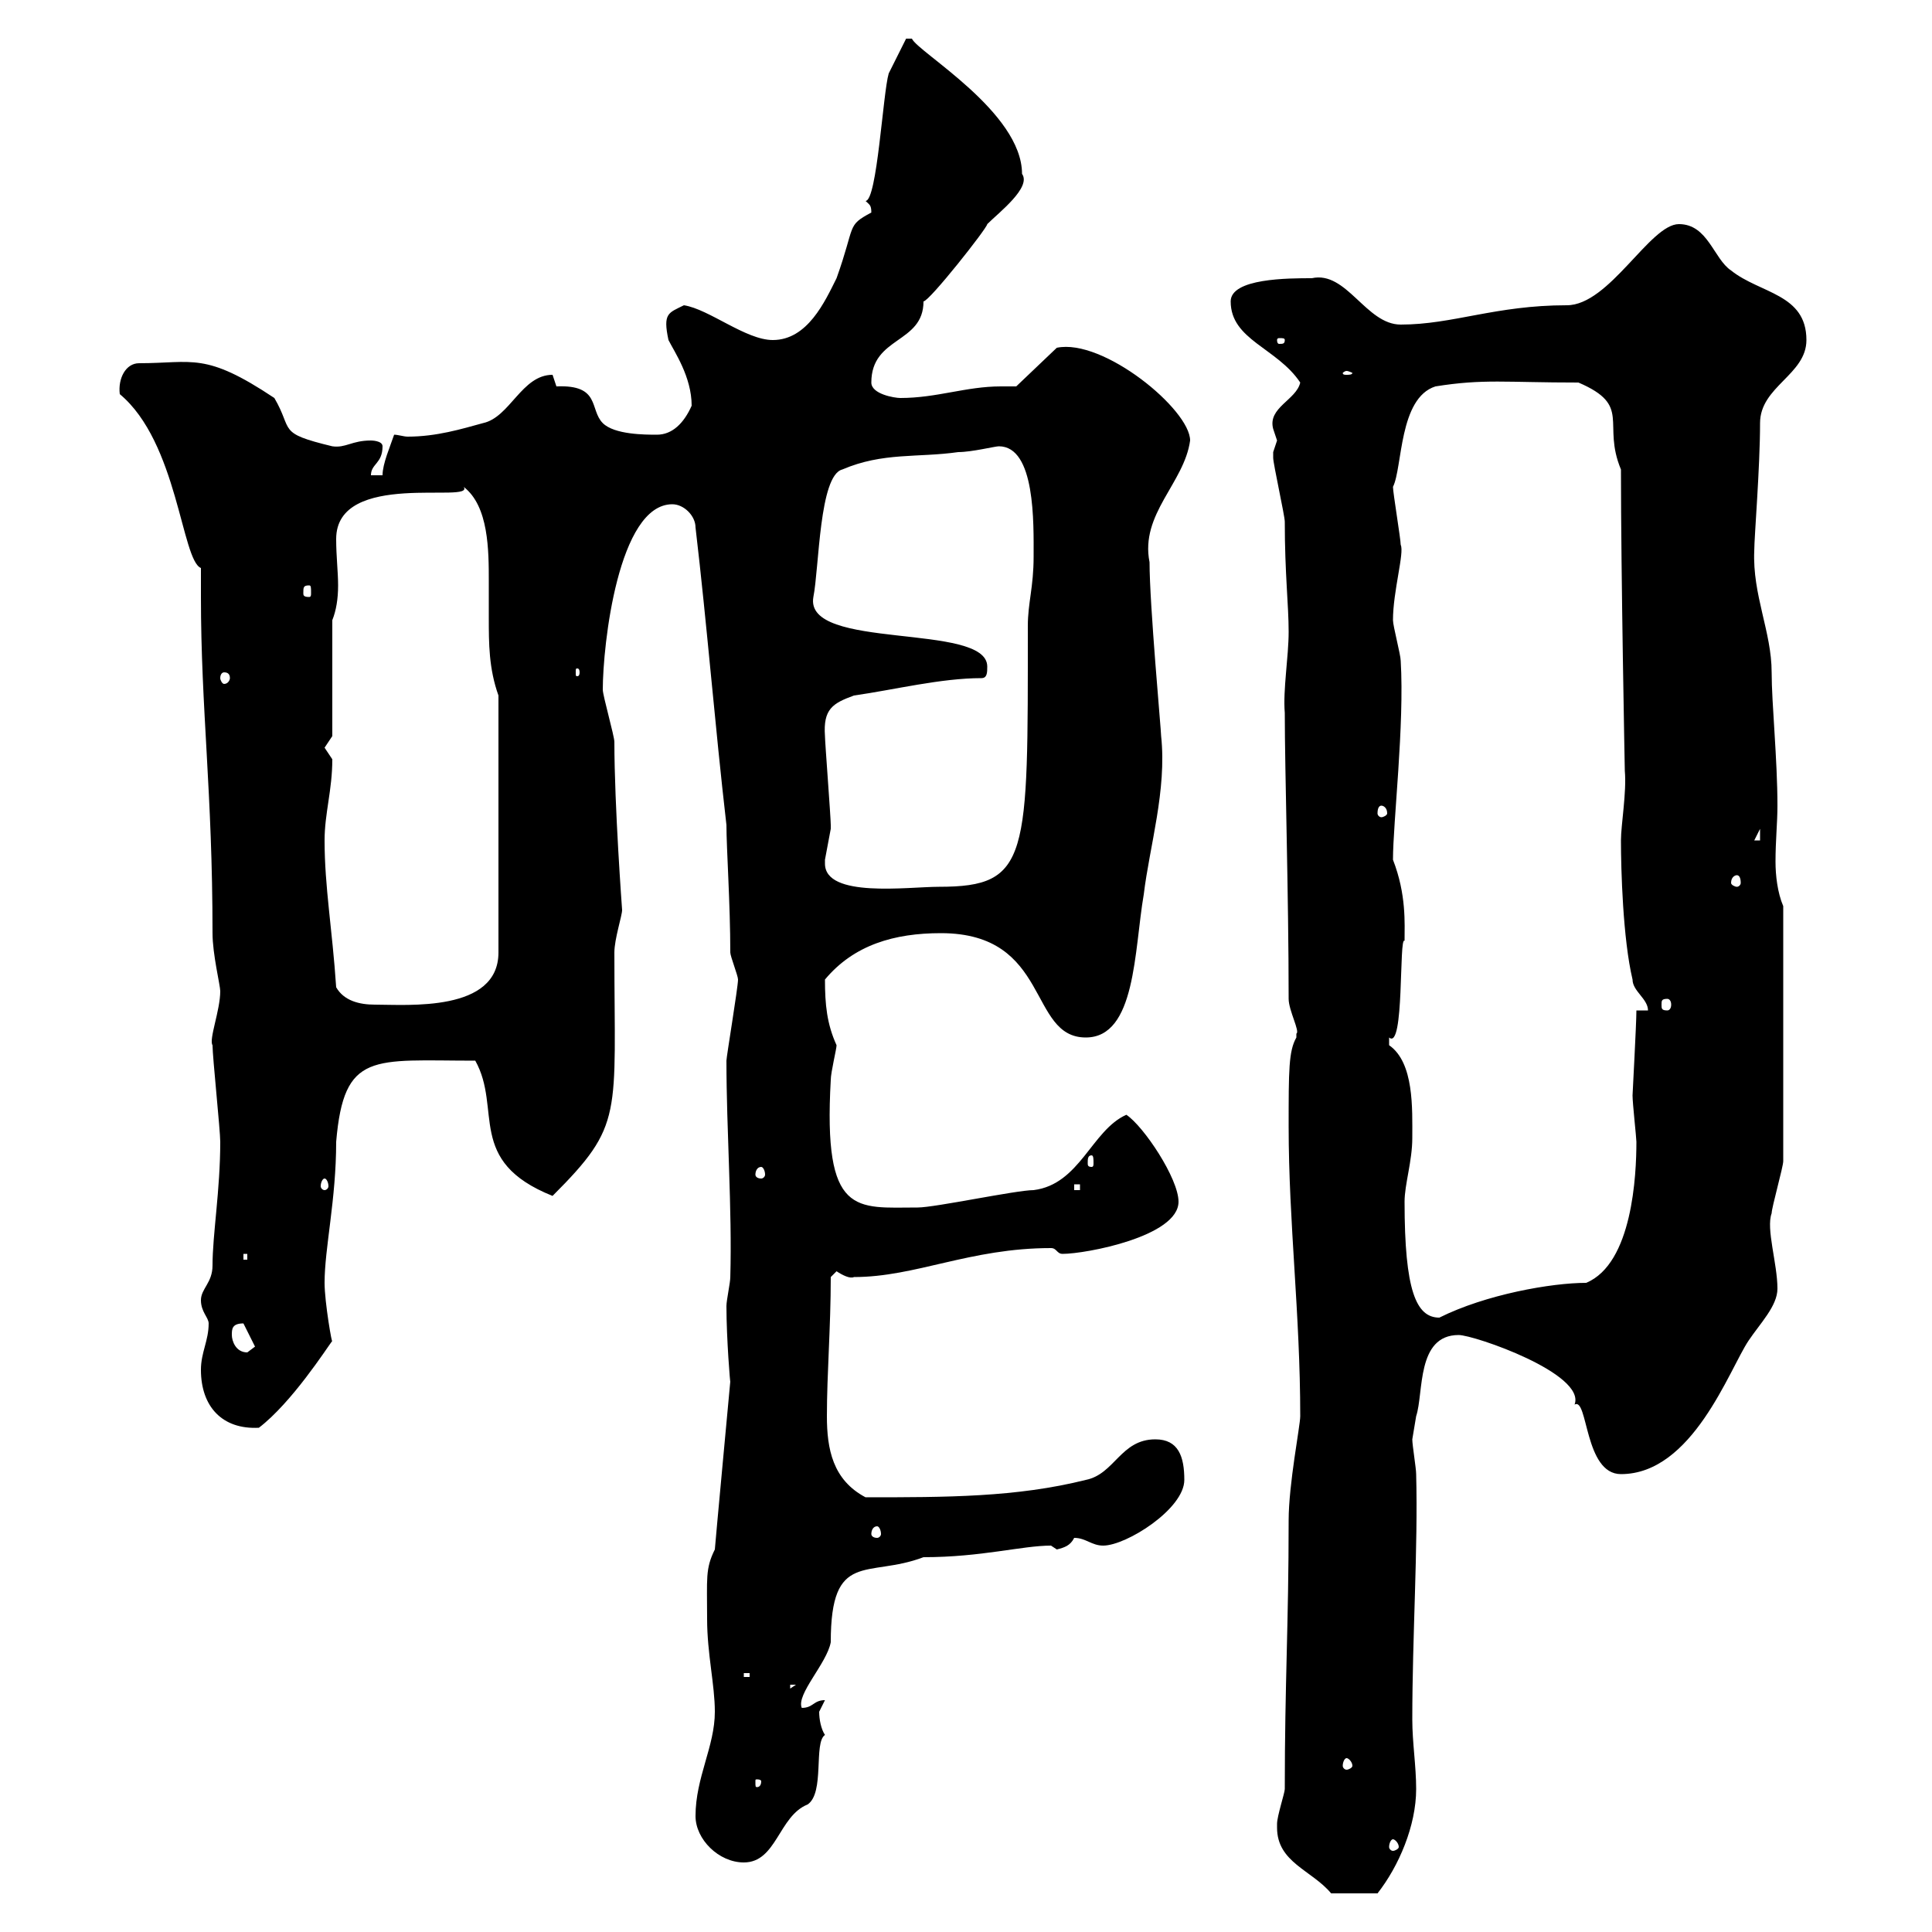 <svg xmlns="http://www.w3.org/2000/svg" xmlns:xlink="http://www.w3.org/1999/xlink" width="300" height="300"><path d="M198.30 283.80C198.30 289.20 203.70 290.40 206.70 294L213.90 294C217.20 289.80 219.90 283.50 219.90 277.80C219.90 274.20 219.30 270.60 219.30 267C219.30 254.10 220.20 240.30 219.90 228.90C219.90 228 219.30 224.40 219.30 223.50C219.30 223.50 219.90 219.90 219.90 219.90C221.10 216.30 219.90 207.30 226.50 207.30C228.90 207.30 246.30 213.30 244.50 218.10C246.60 216.90 246 228.90 251.70 228.90C262.80 228.90 268.50 212.70 271.50 208.20C273.30 205.50 276 202.80 276 200.10C276 196.20 274.20 190.80 275.10 188.40C275.10 187.50 276.90 181.20 276.90 180.30L276.90 140.70C276 138.60 275.70 135.90 275.70 133.80C275.70 130.50 276 127.80 276 125.10C276 117.90 275.10 109.20 275.10 104.40C275.10 98.10 272.10 92.40 272.40 85.50C272.40 83.40 273.30 72.60 273.30 65.70C273.30 60 280.50 58.20 280.50 52.80C280.50 45.60 273.30 45.60 268.80 42C266.10 40.20 265.20 34.80 260.70 34.80C256.20 34.80 249.90 47.40 243.30 47.40C232.20 47.40 225.60 50.40 217.50 50.40C212.10 50.40 209.10 42 203.70 43.20C200.10 43.20 191.10 43.20 191.10 46.80C191.10 52.80 198.30 54 201.90 59.40C201.30 62.10 196.80 63.30 197.70 66.60C197.70 66.60 198.30 68.40 198.30 68.40C198.30 68.40 197.70 70.20 197.70 70.20C197.70 71.10 197.70 71.10 197.70 71.10C197.70 72 199.50 80.10 199.50 81C199.50 89.10 200.10 93.90 200.10 98.10C200.10 102 199.20 107.10 199.50 110.70C199.50 119.70 200.10 138.90 200.10 155.10C200.10 156.90 201.90 160.20 201.30 160.50C201.30 160.50 201.30 161.10 201.30 161.10C200.10 163.20 200.10 166.20 200.10 174.90C200.10 189.90 201.90 204 201.90 219.90C201.90 221.40 200.10 230.40 200.10 236.10C200.10 252.30 199.50 261.30 199.50 277.80C199.50 278.40 198.30 282 198.30 283.20C198.30 283.20 198.30 283.80 198.30 283.80ZM108 282C108 285.60 111.60 289.20 115.50 289.20C120.60 289.20 120.90 282 125.40 280.20C128.10 278.40 126.30 270.60 128.10 269.40C127.50 268.50 127.20 267 127.20 265.80C127.20 265.80 128.10 264 128.10 264C126.30 264 126.30 265.20 124.50 265.20C123.60 263.10 128.40 258.30 129 255C129 240.60 134.70 245.10 143.40 241.80C152.40 241.80 158.70 240 163.20 240C163.20 240 164.10 240.60 164.10 240.60C165.30 240.30 166.20 240 166.80 238.80C168.60 238.80 169.50 240 171.30 240C174.90 240 183.90 234.30 183.90 229.80C183.90 226.20 183 223.50 179.40 223.50C174 223.50 173.10 228.90 168.60 229.80C157.80 232.50 147 232.50 134.40 232.50C129.30 229.80 128.40 225 128.40 219.90C128.40 213.30 129 206.10 129 198.30C129 198.30 129.90 197.40 129.90 197.40C130.80 198 132 198.60 132.60 198.30C142.20 198.30 150.60 193.80 163.20 193.80C164.10 193.80 164.10 194.70 165 194.70C168.60 194.70 183 192 183 186.60C183 183 177.60 174.90 174.90 173.10C169.50 175.50 167.70 183.90 160.50 184.80C157.80 184.80 145.20 187.50 142.50 187.50C132.90 187.50 127.80 189 129 167.70C129 166.50 129.90 162.90 129.90 162.30C128.40 159 128.10 156 128.10 152.10C132.60 146.70 138.90 144.90 146.10 144.90C163.20 144.90 159.60 161.10 168.60 161.10C176.40 161.10 176.10 147.60 177.60 138.90C178.50 131.40 181.20 122.70 180.30 114.30C180.30 113.40 178.50 93.90 178.50 87.30C177 79.80 183.90 75 184.80 68.40C184.80 63.60 171.30 52.50 164.10 54L157.80 60C156.90 60 156.30 60 155.40 60C150 60 145.50 61.80 139.80 61.80C138.90 61.80 135.30 61.20 135.30 59.40C135.30 52.20 143.40 53.40 143.40 46.80C144.30 46.80 153.30 35.40 153.30 34.80C155.10 33 160.20 29.10 158.70 27C158.70 17.40 142.50 8.10 141.60 6L140.70 6C140.70 6 138.90 9.60 138 11.40C137.10 14.40 136.20 31.20 134.40 31.20C135 31.80 135.30 31.80 135.30 33C131.40 35.10 132.90 34.80 129.90 43.20C128.10 46.80 125.40 52.80 120 52.80C115.80 52.80 110.10 48 106.20 47.40C103.80 48.60 102.90 48.60 103.80 52.80C104.70 54.60 107.40 58.50 107.40 63C106.20 65.70 104.40 67.50 102 67.50C100.20 67.50 95.40 67.50 93.60 65.70C91.50 63.60 93.30 59.70 86.40 60C86.40 60 85.80 58.20 85.80 58.20C81 58.20 79.20 64.80 75 65.70C71.70 66.60 67.80 67.80 63.30 67.80C62.70 67.80 61.80 67.50 61.20 67.50C60.60 69.30 59.40 72 59.40 73.80L57.60 73.80C57.60 72 59.40 72 59.40 69.30C59.40 68.40 57.60 68.40 57.60 68.40C54.60 68.40 53.70 69.60 51.60 69.30C42.90 67.20 45.60 66.90 42.60 61.80C31.80 54.60 30 56.40 21.60 56.40C19.50 56.40 18.30 58.80 18.60 61.20C27.60 68.70 28.20 87 31.20 88.20C31.20 90 31.20 91.20 31.20 92.70C31.20 110.10 33 123 33 144.90C33 148.20 34.20 153 34.20 153.90C34.20 156.90 32.40 161.40 33 162.30C33 164.10 34.20 175.50 34.20 177.30C34.20 184.80 33 191.70 33 196.50C33 199.20 31.20 200.10 31.20 201.90C31.20 203.70 32.40 204.60 32.40 205.50C32.40 208.20 31.20 210 31.20 212.70C31.20 218.40 34.50 222 40.20 221.70C45.30 217.80 50.70 209.40 51.60 208.20C51.60 209.10 50.40 202.20 50.40 199.20C50.40 193.80 52.20 186.30 52.20 177.30C53.40 163.20 57.90 164.70 73.80 164.70C78 172.20 72.30 180.30 85.80 185.70C96.90 174.60 95.40 173.40 95.40 147.90C95.40 145.80 96.60 142.20 96.60 141.30C96.60 141.30 95.40 125.10 95.40 115.20C95.40 114.30 93.60 108 93.60 107.10C93.60 100.20 96 78.30 104.40 78.30C106.20 78.30 108 80.10 108 81.90C109.80 97.20 111 112.50 112.80 128.10C112.80 131.70 113.40 140.40 113.40 147.90C113.40 148.50 114.60 151.50 114.60 152.10C114.60 153.30 112.80 164.10 112.80 164.70C112.80 175.50 113.70 187.80 113.40 198.30C113.40 199.20 112.80 201.90 112.80 202.80C112.80 207.90 113.40 215.10 113.40 214.50C113.40 214.50 111 240.30 111 240.60C109.50 243.60 109.80 245.10 109.80 251.40C109.80 256.80 111 261.60 111 265.80C111 271.20 108 276 108 282ZM216.30 285.60C216.60 285.60 217.20 286.20 217.20 286.80C217.20 287.10 216.60 287.40 216.30 287.40C216 287.40 215.70 287.10 215.70 286.80C215.70 286.20 216 285.60 216.30 285.60ZM118.20 276.60C118.20 277.50 117.60 277.50 117.60 277.50C117.30 277.50 117.30 277.50 117.30 276.60C117.30 276.30 117.30 276.30 117.60 276.30C117.60 276.30 118.20 276.30 118.20 276.60ZM209.10 273C209.40 273 210 273.60 210 274.20C210 274.50 209.40 274.80 209.10 274.80C208.80 274.80 208.50 274.50 208.50 274.20C208.50 273.60 208.80 273 209.10 273ZM122.70 261.60L123.60 261.60L122.70 262.20ZM115.50 259.80L116.40 259.80L116.40 260.40L115.50 260.40ZM136.20 237C136.50 237 136.80 237.60 136.80 238.20C136.80 238.50 136.50 238.80 136.20 238.80C135.60 238.80 135.30 238.50 135.30 238.20C135.30 237.60 135.60 237 136.20 237ZM36 207.30C36 206.40 36 205.50 37.80 205.50L39.60 209.10C39.60 209.10 38.40 210 38.40 210C36.60 210 36 208.20 36 207.30ZM218.10 186.60C218.10 183.90 219.30 180.30 219.30 176.70C219.30 172.20 219.60 165 215.70 162.30C215.70 162.30 215.70 162.30 215.70 161.10C218.10 163.20 217.20 145.20 218.10 146.10C218.10 143.40 218.40 138.90 216.30 133.50C216.30 127.80 218.10 112.50 217.50 102.60C217.50 101.70 216.30 97.20 216.30 96.30C216.30 91.80 218.10 85.80 217.50 84.60C217.50 83.70 216.30 76.50 216.30 75.60C217.80 72.60 217.20 61.80 222.90 60C230.40 58.80 233.70 59.40 245.10 59.40C253.50 63 248.70 65.70 251.70 72.90C251.70 89.10 252.30 119.70 252.30 119.70C252.60 123 251.70 128.10 251.70 130.50C251.70 135 252 145.80 253.50 152.10C253.50 153.90 255.90 155.10 255.90 156.90L254.10 156.90C254.10 159 253.50 169.80 253.50 170.10C253.50 171.30 254.10 176.70 254.10 177.30C254.10 182.40 253.50 196.20 246.30 199.20C240.90 199.20 230.70 201 223.50 204.60C219.90 204.60 218.10 200.40 218.10 186.60ZM37.80 194.70L38.40 194.70L38.40 195.60L37.80 195.60ZM166.80 183.90L167.70 183.90L167.70 184.80L166.80 184.80ZM50.40 183C50.70 183 51 183.60 51 184.20C51 184.50 50.70 184.80 50.40 184.80C50.10 184.80 49.80 184.50 49.80 184.20C49.80 183.60 50.10 183 50.40 183ZM118.20 181.20C118.50 181.20 118.80 181.80 118.80 182.40C118.80 182.70 118.50 183 118.20 183C117.60 183 117.30 182.70 117.30 182.40C117.30 181.80 117.60 181.20 118.20 181.20ZM169.50 179.40C169.80 179.40 169.80 180 169.80 180.60C169.80 180.90 169.80 181.20 169.50 181.20C168.90 181.20 168.90 180.90 168.90 180.60C168.90 180 168.90 179.40 169.50 179.40ZM52.20 153.30C51.60 144.30 50.40 137.70 50.40 130.50C50.40 126.30 51.60 122.70 51.60 117.90C51.60 117.90 50.40 116.10 50.40 116.10C50.40 116.10 51.60 114.30 51.60 114.30L51.60 96.30C52.20 94.80 52.50 93 52.50 90.90C52.50 88.80 52.20 86.40 52.20 83.70C52.20 72.90 73.80 78.30 72 75.60C75.90 78.60 75.90 85.50 75.90 90.30C75.90 92.10 75.90 93.90 75.90 96C75.90 99.90 75.90 103.80 77.40 108L77.40 147.90C77.40 157.20 63.30 156 58.20 156C55.80 156 53.40 155.40 52.20 153.30ZM258.90 155.10C259.20 155.10 259.50 155.40 259.50 156C259.50 156.60 259.20 156.90 258.90 156.90C258 156.90 258 156.60 258 156C258 155.40 258 155.10 258.90 155.10ZM128.10 134.10C128.10 134.10 128.10 133.50 128.10 133.50C128.10 133.50 129 128.70 129 128.70C129 128.10 129 128.10 129 128.10C129 126.90 128.10 115.20 128.10 114.30C127.80 110.10 129.30 109.20 132.60 108C138.90 107.10 146.10 105.30 152.40 105.30C153.30 105.30 153.30 104.40 153.30 103.50C153.30 96.60 124.80 101.10 126.30 92.70C127.20 88.20 127.20 73.80 130.80 72.90C137.10 70.20 142.50 71.10 148.80 70.20C150.90 70.20 154.50 69.30 155.10 69.30C160.80 69.30 160.50 81.30 160.50 86.40C160.50 91.20 159.60 93.60 159.60 97.20C159.60 133.20 159.90 137.70 145.80 137.70C141 137.70 128.10 139.50 128.10 134.10ZM269.70 135.90C270 135.90 270.30 136.20 270.30 137.10C270.30 137.40 270 137.70 269.70 137.70C269.40 137.70 268.80 137.40 268.80 137.10C268.80 136.20 269.40 135.90 269.70 135.90ZM273.30 128.70L273.30 130.50L272.40 130.50ZM214.50 125.10C214.80 125.10 215.40 125.40 215.40 126.30C215.40 126.60 214.80 126.90 214.50 126.90C214.20 126.90 213.90 126.60 213.90 126.30C213.90 125.40 214.20 125.10 214.50 125.10ZM34.80 104.40C35.40 104.40 35.70 104.70 35.70 105.30C35.70 105.60 35.40 106.20 34.80 106.20C34.50 106.20 34.20 105.60 34.20 105.30C34.20 104.70 34.50 104.40 34.80 104.40ZM90 104.40C90 105 89.70 105 89.70 105C89.40 105 89.40 105 89.40 104.40C89.40 103.80 89.40 103.80 89.70 103.80C89.70 103.80 90 103.80 90 104.40ZM48 90.90C48.30 90.90 48.30 91.20 48.30 92.10C48.30 92.40 48.30 92.70 48 92.70C47.10 92.70 47.10 92.40 47.10 92.10C47.10 91.20 47.10 90.90 48 90.90ZM209.10 57.60C209.40 57.60 210 57.90 210 57.90C210 58.20 209.40 58.20 209.10 58.20C208.80 58.20 208.50 58.20 208.50 57.90C208.50 57.90 208.80 57.60 209.10 57.60ZM199.50 52.80C199.50 53.40 199.20 53.40 198.60 53.40C198.60 53.40 198.30 53.40 198.30 52.80C198.30 52.50 198.60 52.50 198.60 52.50C199.20 52.50 199.50 52.50 199.50 52.80Z"/></svg>